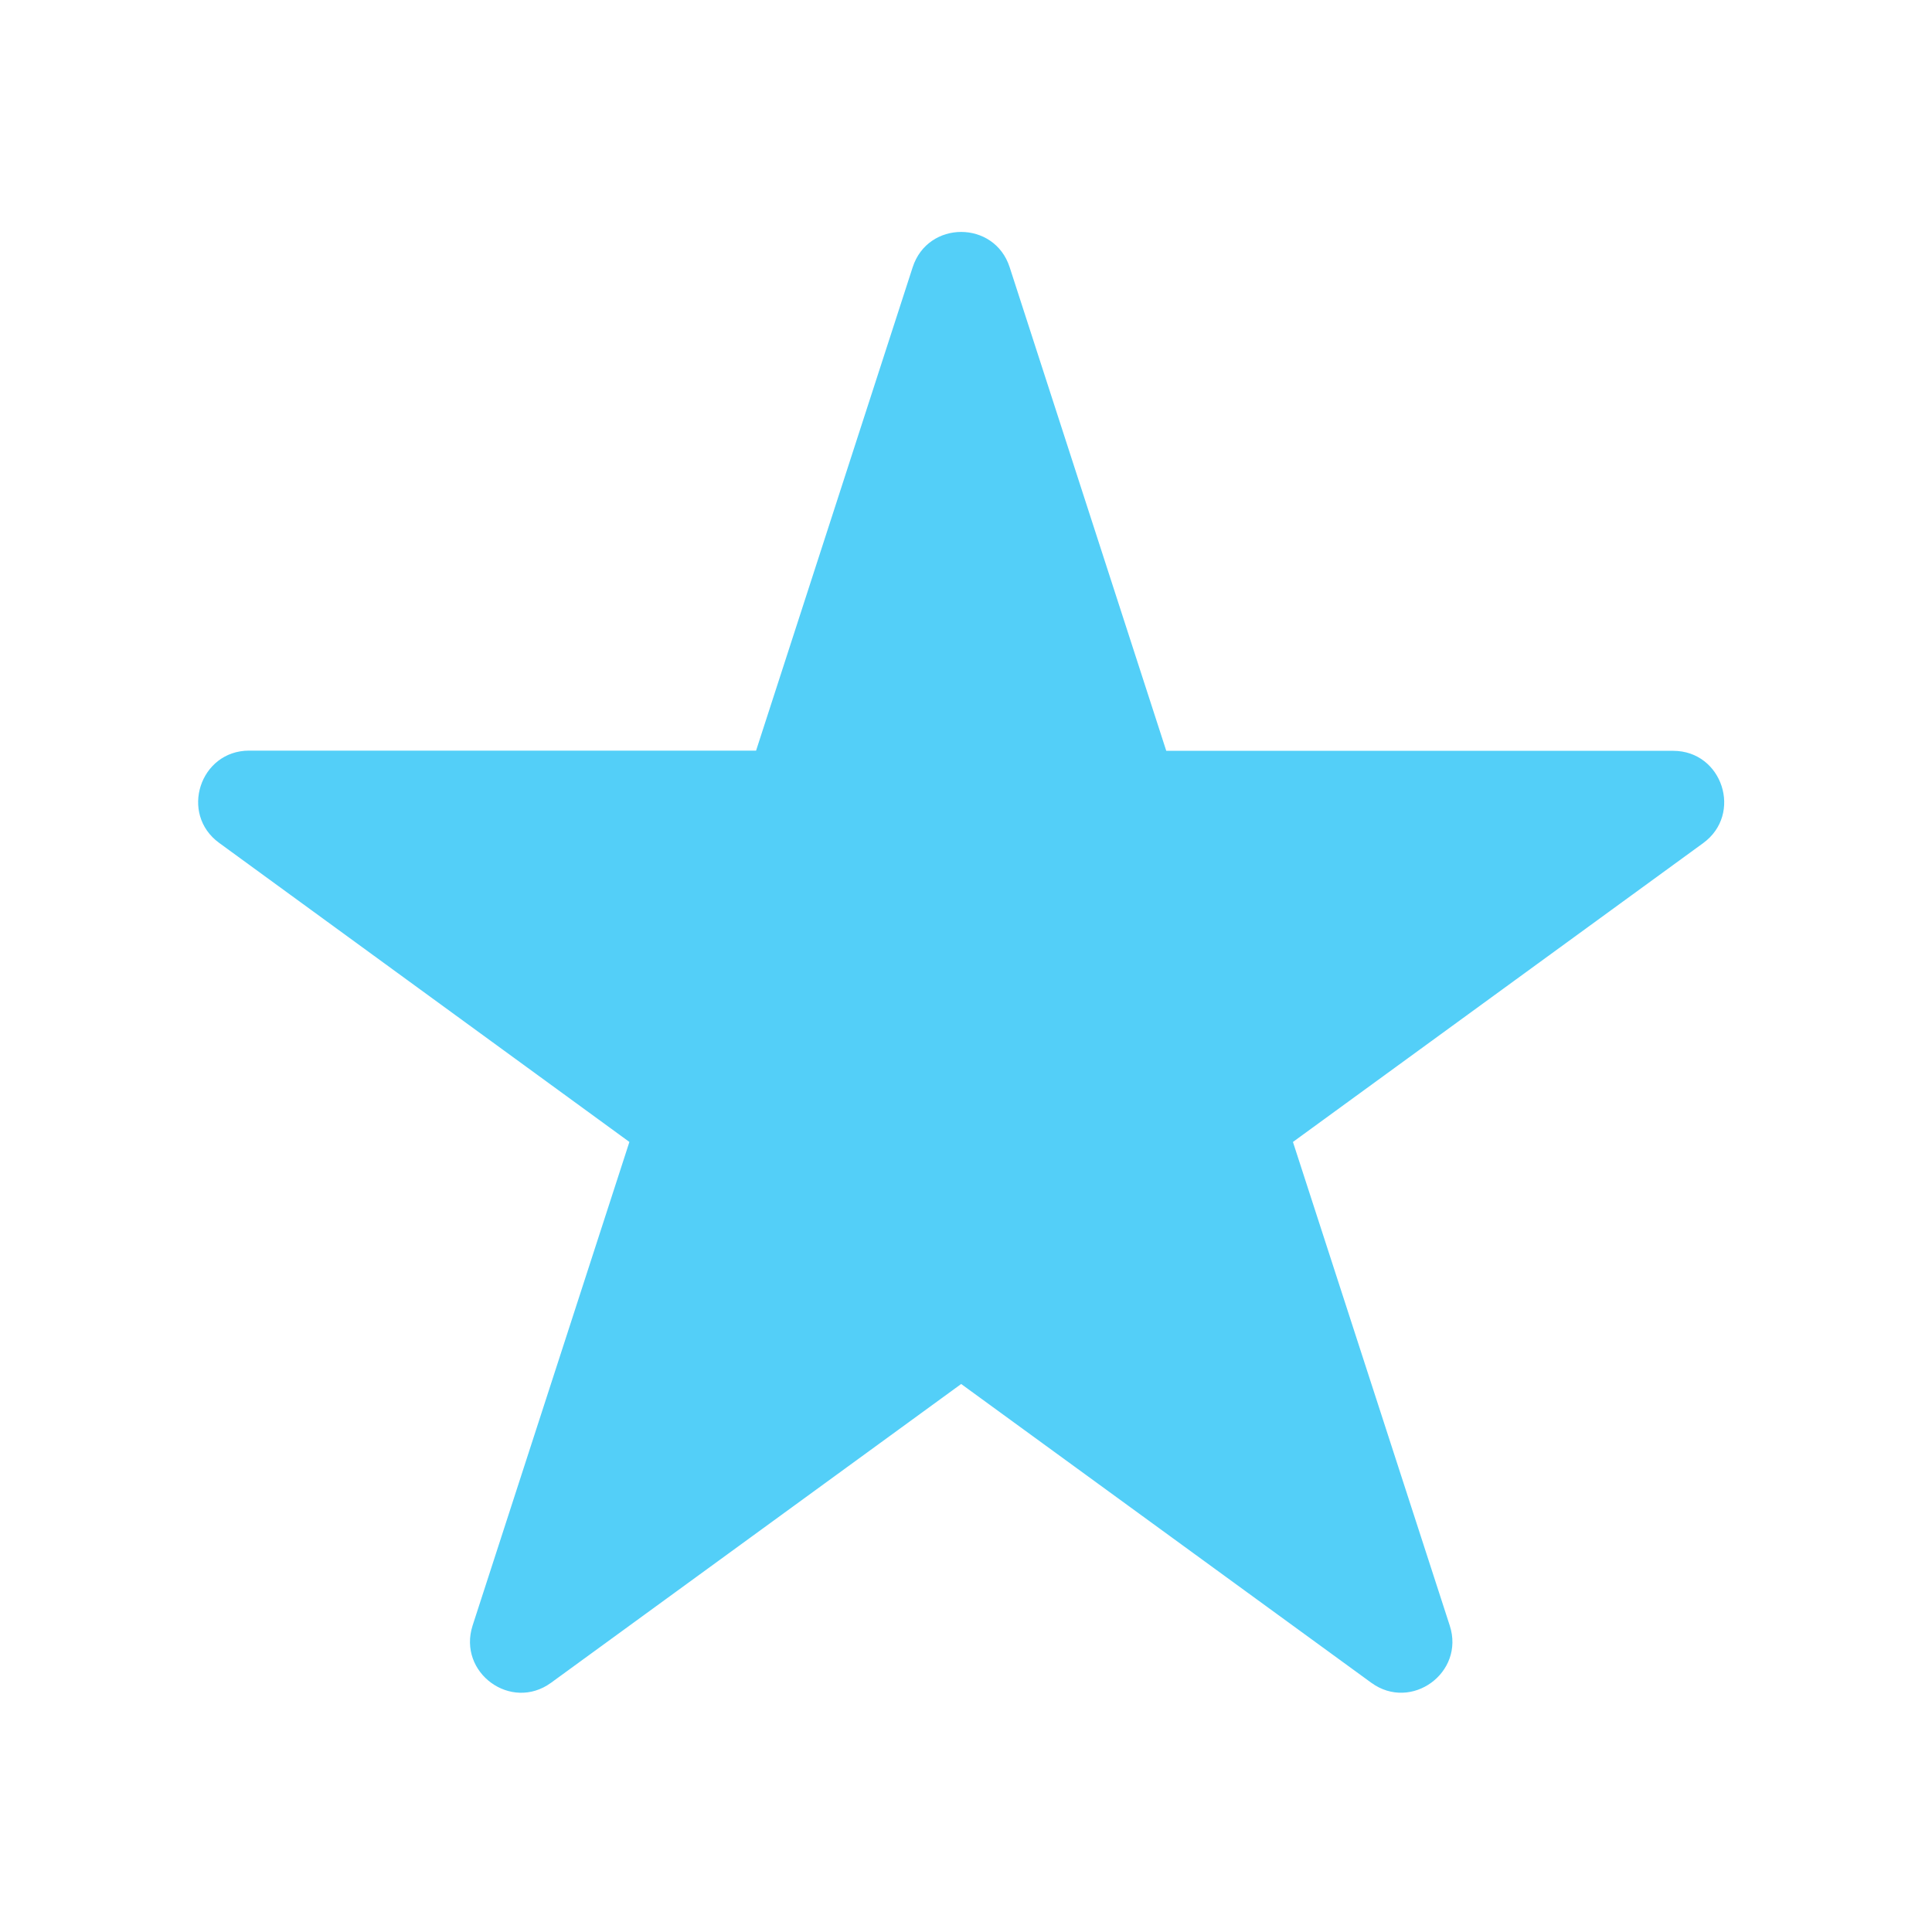 <svg width="200" height="200" viewBox="0 0 200 200" fill="none" xmlns="http://www.w3.org/2000/svg">
<rect width="200" height="200" fill="white"/>
<g clip-path="url(#clip0_1283_454)">
<path fill-rule="evenodd" clip-rule="evenodd" d="M94.482 27.657C96.063 22.794 102.937 22.794 104.518 27.657L120.731 77.725H173.208C178.31 77.725 180.44 84.28 176.307 87.282L133.845 118.215L150.079 168.283C151.661 173.147 146.095 177.206 141.962 174.204L99.5 143.271L57.038 174.204C52.905 177.206 47.36 173.168 48.921 168.283L65.155 118.215L22.693 87.261C18.56 84.259 20.69 77.704 25.792 77.704H78.269L94.482 27.657Z" fill="#53CFF8"/>
</g>
<defs>
<clipPath id="clip0_1283_454">
<rect width="158" height="151.219" fill="white" transform="translate(20.5 24)"/>
</clipPath>
</defs>
</svg>
